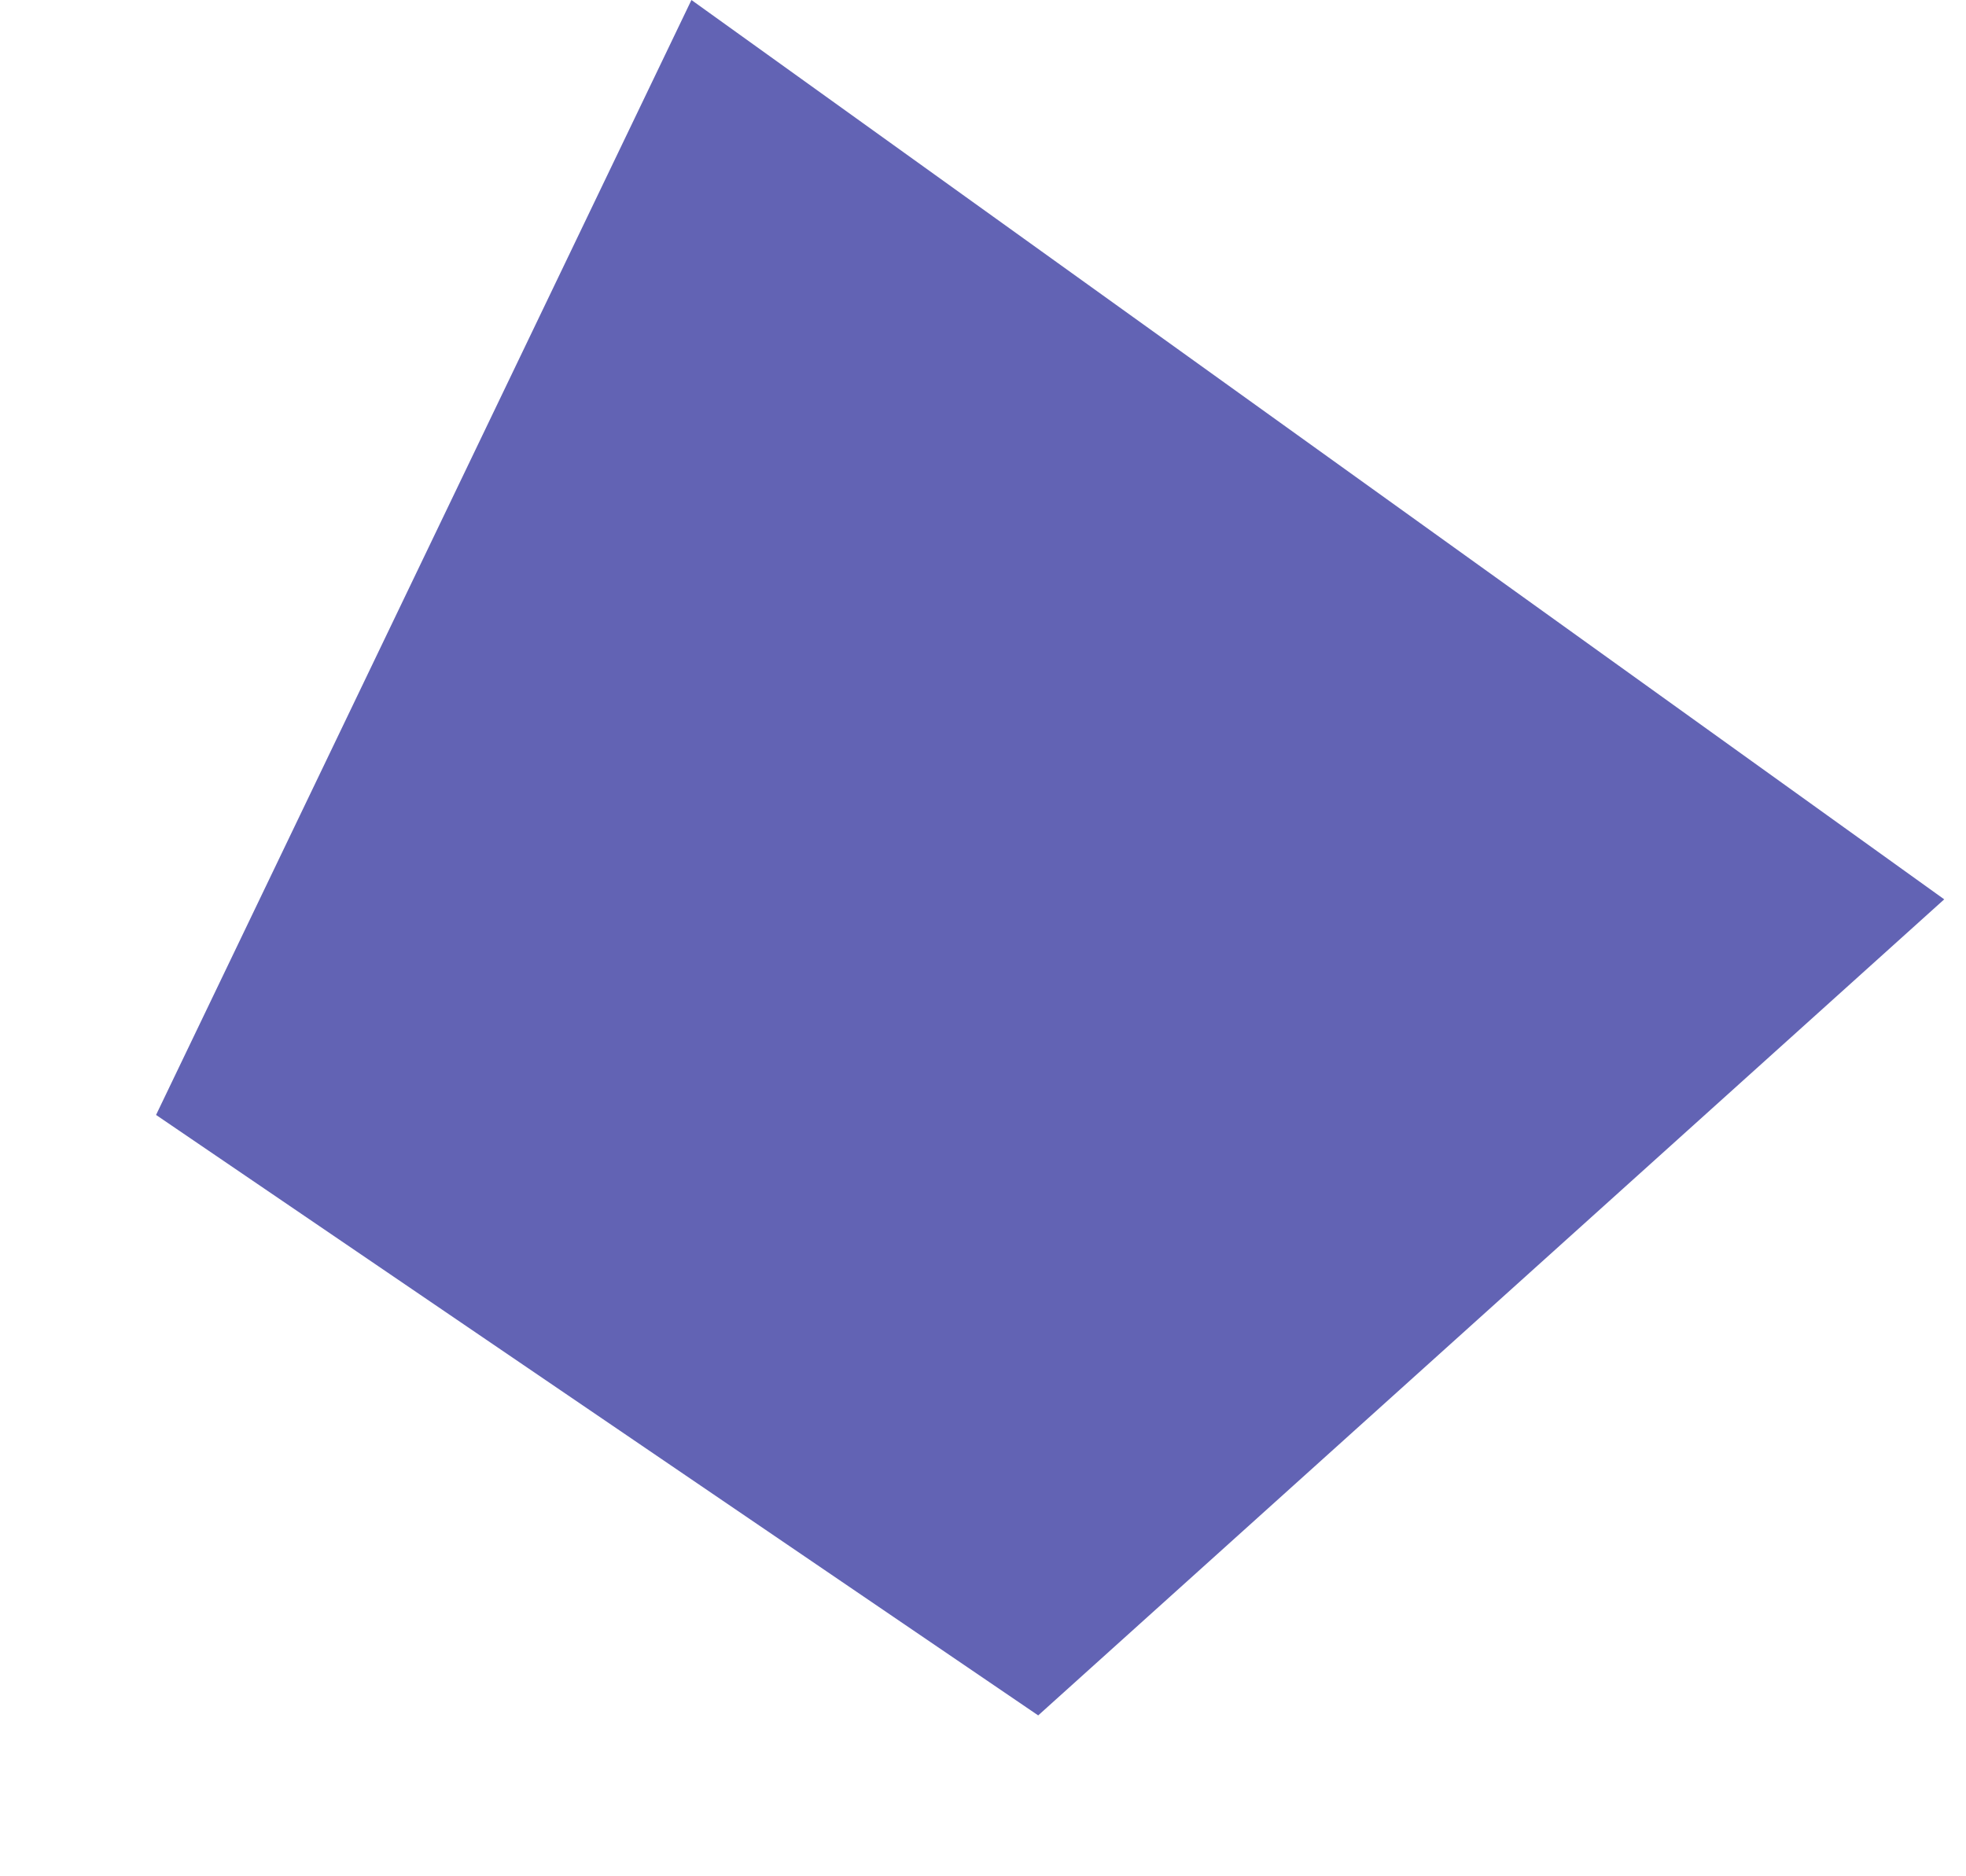<?xml version="1.0" encoding="UTF-8"?> <svg xmlns="http://www.w3.org/2000/svg" width="66" height="63" viewBox="0 0 66 63" fill="none"> <path d="M23.212 0L65.269 30.197L34.853 57.598L5.239 37.436L23.212 0Z" fill="#6263B4"></path> </svg> 